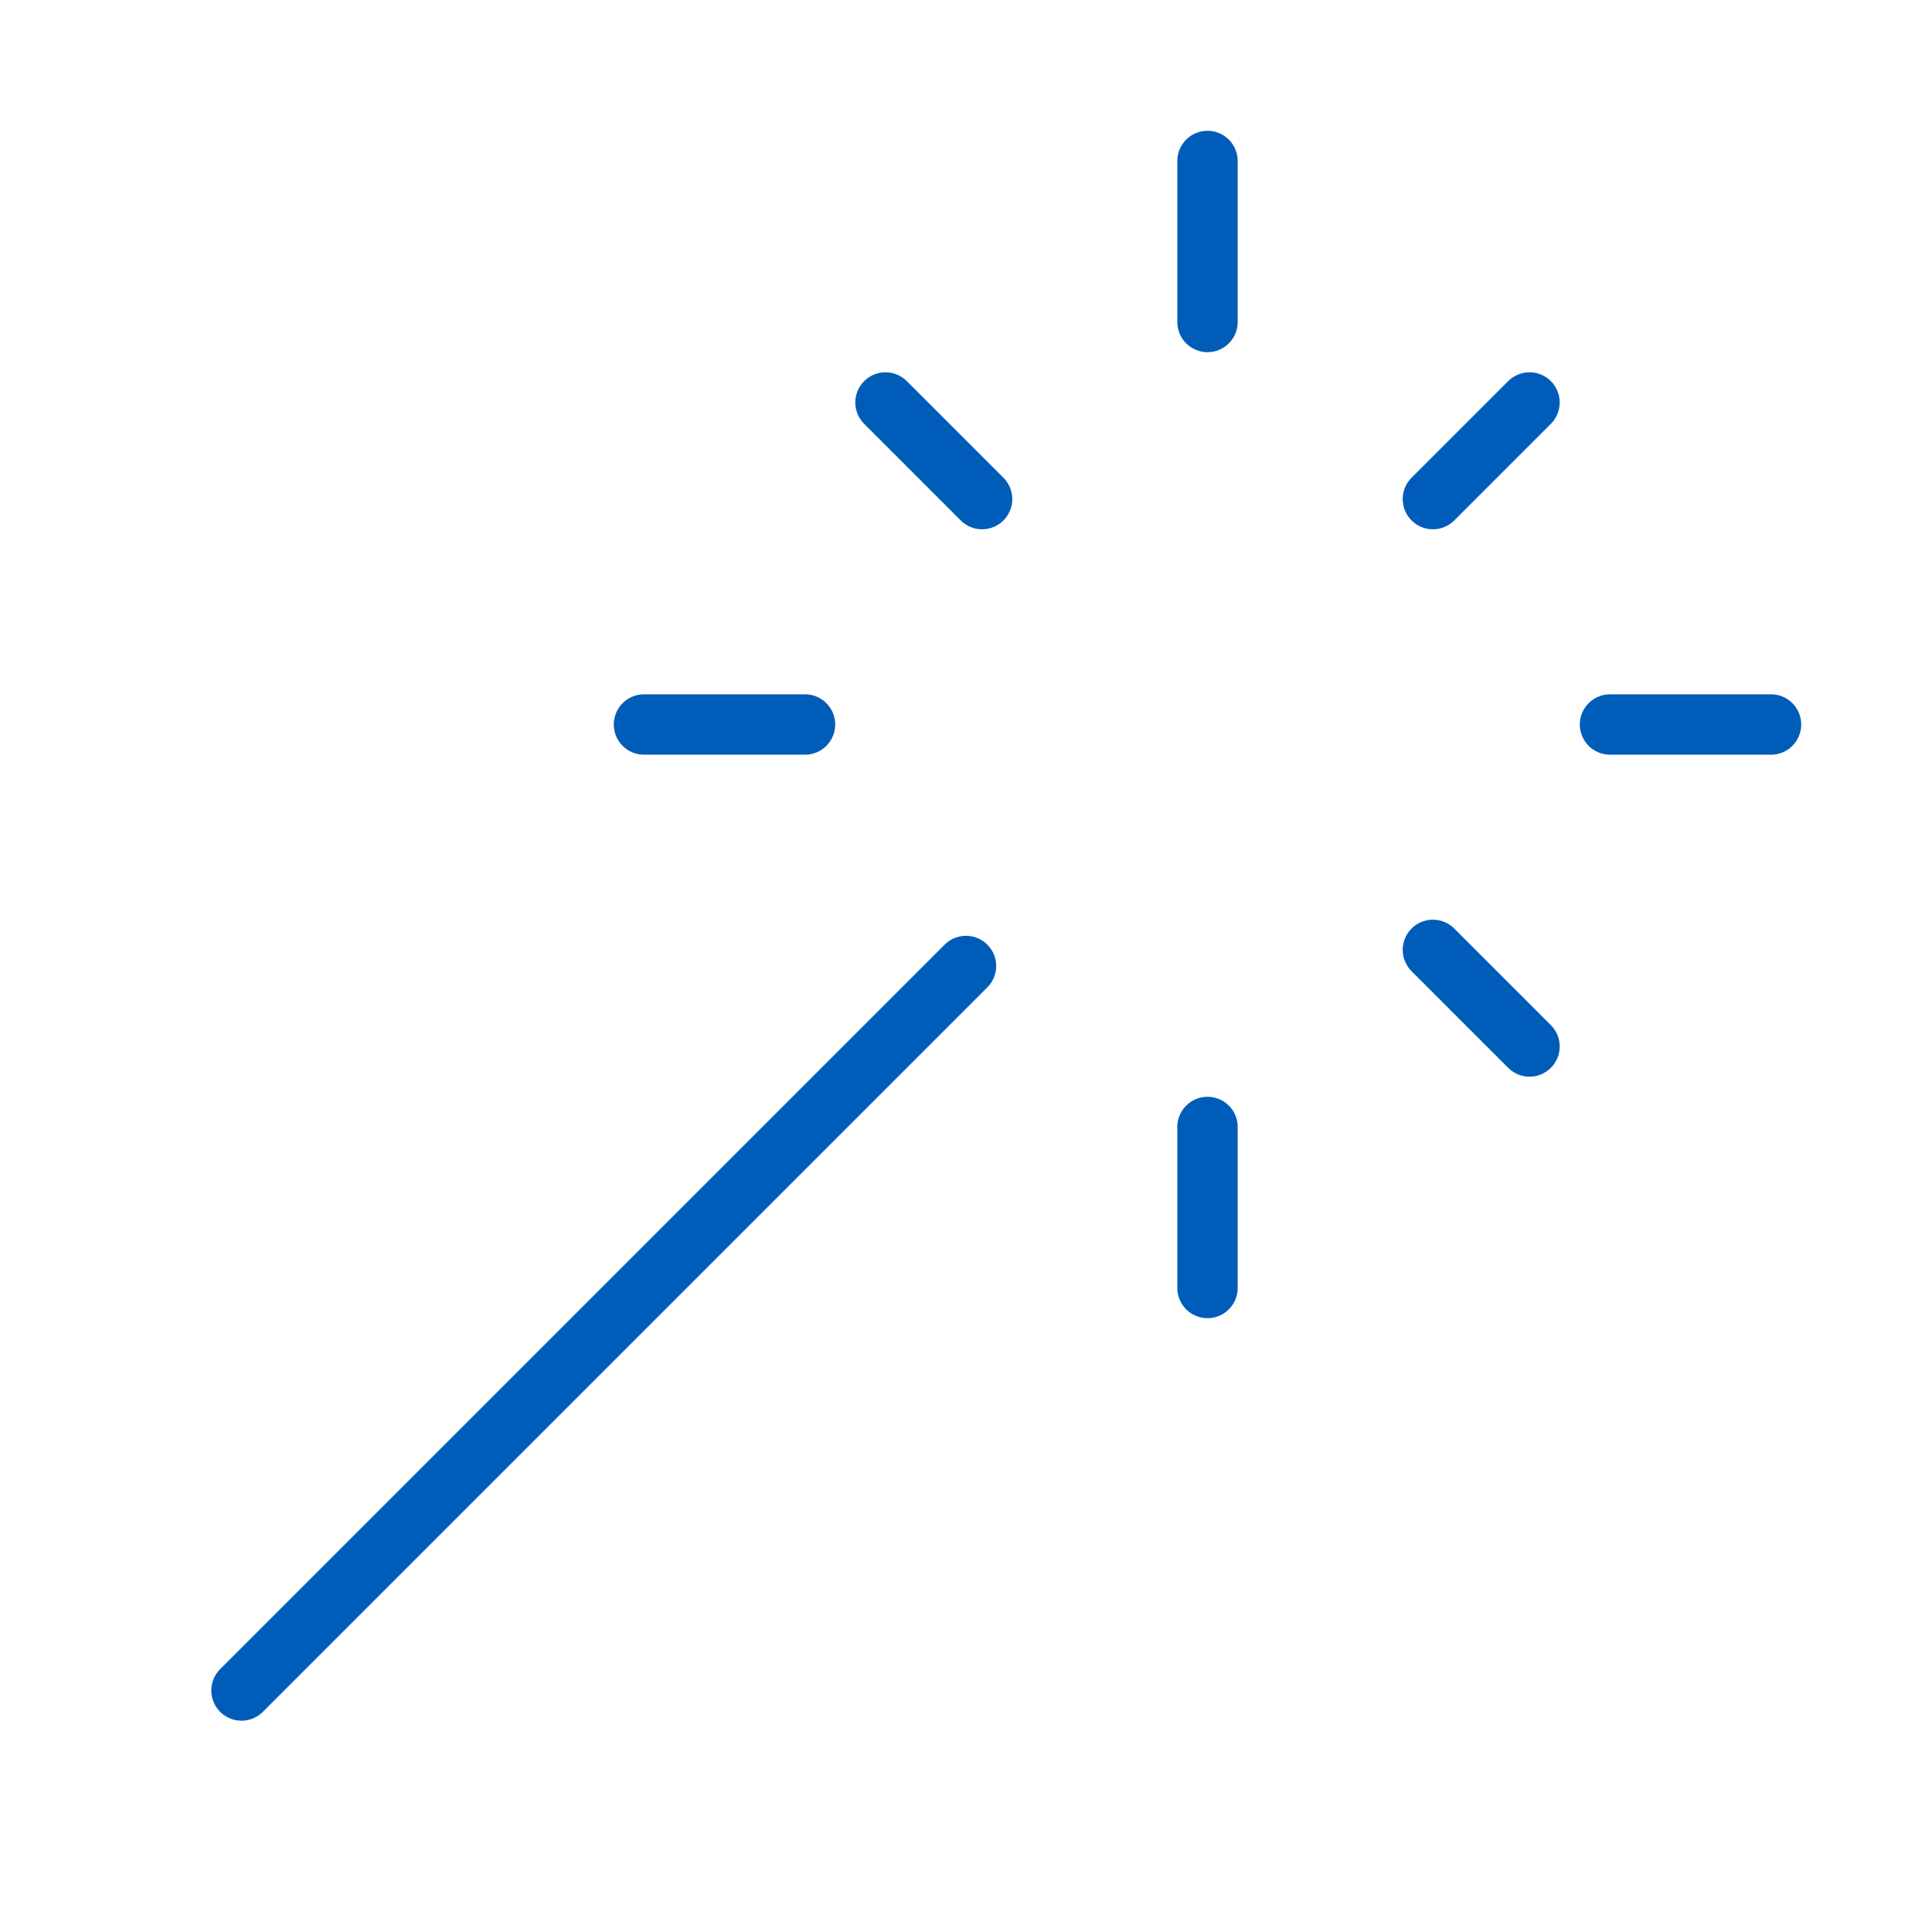 <svg width="64" height="64" viewBox="0 0 64 64" fill="none" xmlns="http://www.w3.org/2000/svg">
<path d="M40 10.666V5.333M40 42.666V37.333M21.333 24H26.667M53.333 24H58.667M47.467 31.466L50.667 34.666M47.467 16.533L50.667 13.333M8 56L32 32M32.533 16.533L29.333 13.333" stroke="#005CB9" stroke-width="2" stroke-linecap="round" stroke-linejoin="round"/>
</svg>
